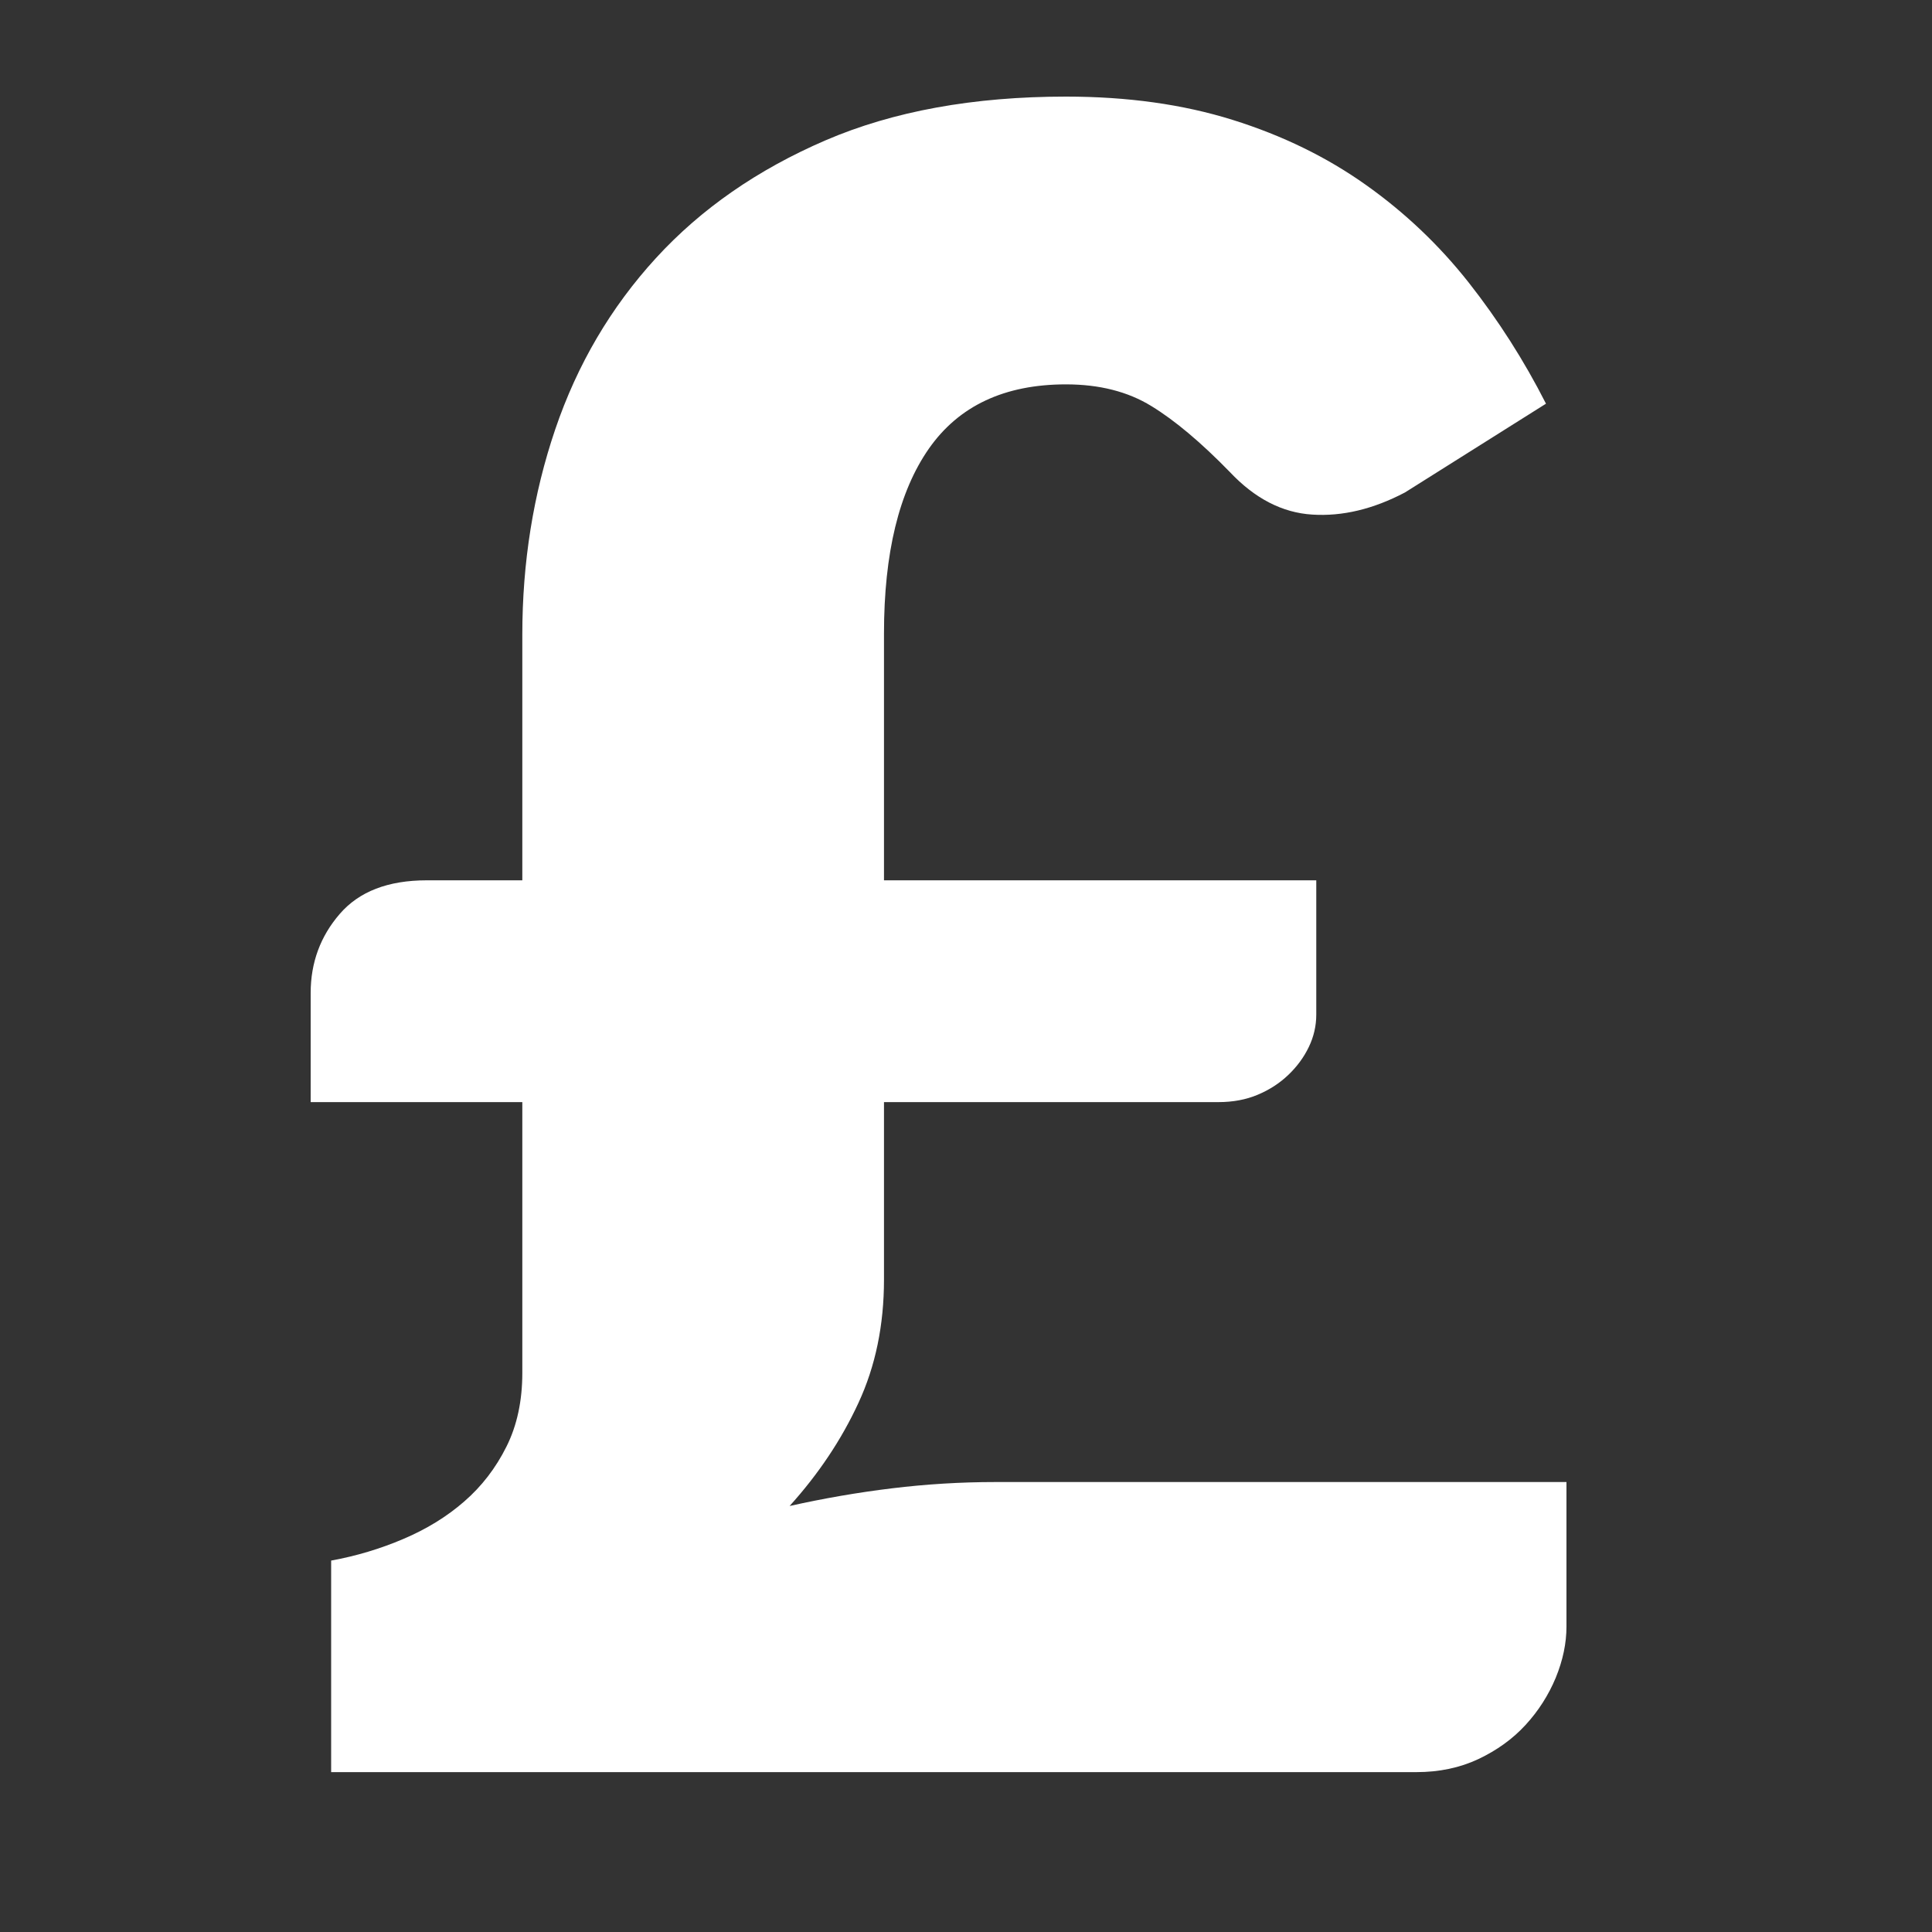 <?xml version="1.0" encoding="UTF-8" standalone="no"?>
<svg width="20px" height="20px" viewBox="0 0 20 20" version="1.1" xmlns="http://www.w3.org/2000/svg" xmlns:xlink="http://www.w3.org/1999/xlink">
    <rect x="0" y="0" width="20" height="20" fill="#333333" stroke="none"/>
    <!-- Generator: Sketch 39.1 (31720) - http://www.bohemiancoding.com/sketch -->
    <title>acc_quotes_small</title>
    <desc>Created with Sketch.</desc>
    <defs></defs>
    <g id="Page-1" stroke="none" stroke-width="1" fill="none" fill-rule="evenodd">
        <g id="acc_quotes_small" fill="#FFFFFF">
            <path d="M3.216,10.279 C3.216,9.965 3.317,9.692 3.517,9.461 C3.717,9.229 4.017,9.113 4.418,9.113 L5.407,9.113 L5.407,6.57 C5.407,5.824 5.52,5.115 5.748,4.444 C5.976,3.773 6.323,3.182 6.79,2.672 C7.257,2.162 7.842,1.756 8.545,1.453 C9.247,1.151 10.078,1 11.035,1 C11.671,1 12.246,1.08 12.76,1.241 C13.275,1.402 13.734,1.626 14.138,1.913 C14.542,2.199 14.898,2.537 15.204,2.925 C15.51,3.314 15.777,3.732 16.004,4.179 L14.544,5.098 C14.215,5.271 13.895,5.347 13.585,5.327 C13.275,5.308 12.99,5.161 12.731,4.886 C12.433,4.58 12.162,4.352 11.918,4.203 C11.675,4.054 11.381,3.979 11.035,3.979 C10.399,3.979 9.926,4.201 9.616,4.644 C9.306,5.088 9.151,5.726 9.151,6.558 L9.151,9.113 L13.626,9.113 L13.626,10.503 C13.626,10.62 13.6,10.732 13.549,10.838 C13.498,10.944 13.428,11.04 13.337,11.127 C13.247,11.213 13.141,11.282 13.019,11.333 C12.898,11.384 12.762,11.409 12.613,11.409 L9.151,11.409 L9.151,13.246 C9.151,13.717 9.063,14.143 8.886,14.524 C8.71,14.905 8.472,15.26 8.174,15.59 C8.527,15.511 8.88,15.45 9.234,15.407 C9.587,15.364 9.944,15.342 10.305,15.342 L16.216,15.342 L16.216,16.838 C16.216,17.011 16.179,17.187 16.105,17.368 C16.03,17.548 15.926,17.711 15.793,17.856 C15.659,18.002 15.496,18.119 15.304,18.21 C15.112,18.3 14.898,18.345 14.662,18.345 L3.428,18.345 L3.428,16.155 C3.687,16.108 3.937,16.033 4.176,15.931 C4.416,15.829 4.626,15.7 4.806,15.543 C4.987,15.386 5.132,15.197 5.242,14.977 C5.352,14.758 5.407,14.502 5.407,14.212 L5.407,11.409 L3.216,11.409 L3.216,10.279 Z" id="£"></path>
        </g>
    </g>
</svg>